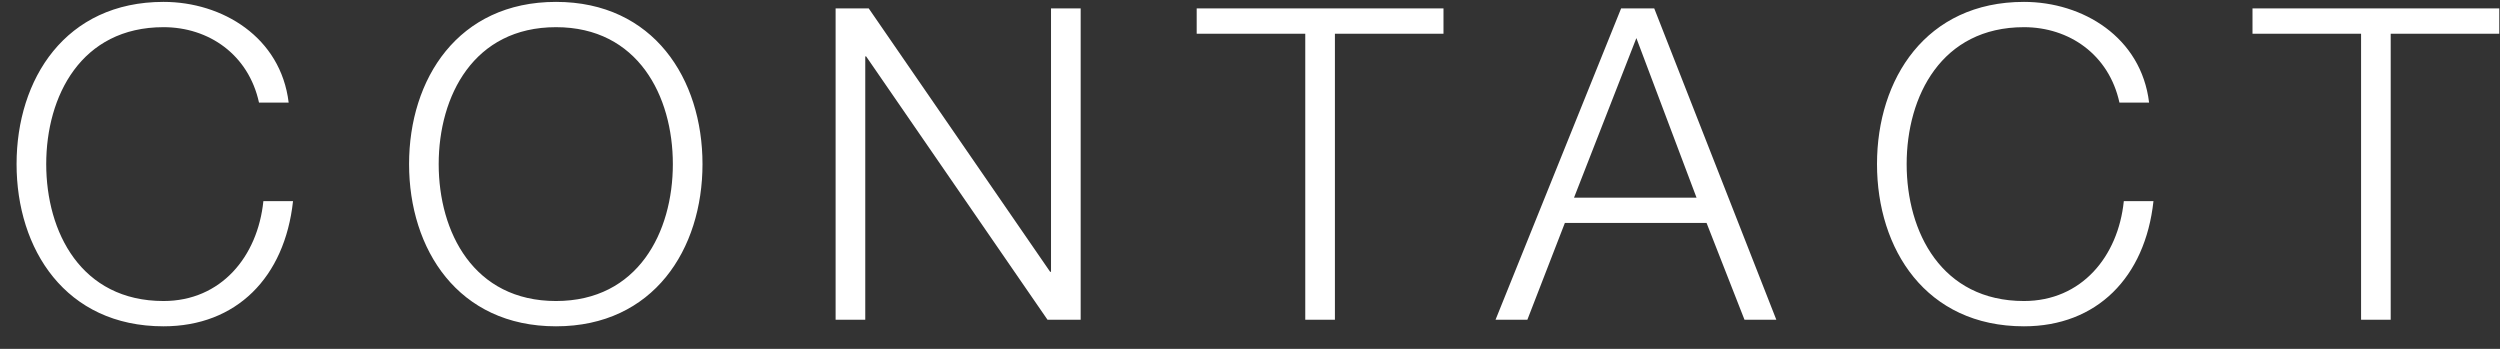 <svg width="86" height="12" viewBox="0 0 86 12" fill="none" xmlns="http://www.w3.org/2000/svg">
<rect x="0" y="0" width="86" height="12" fill="#333333" stroke="none"/>
<path d="M9.93 3.53H8.91C8.55 1.88 7.185 0.935 5.625 0.935C2.79 0.935 1.59 3.305 1.59 5.645C1.59 7.985 2.79 10.355 5.625 10.355C7.605 10.355 8.865 8.825 9.06 6.92H10.08C9.795 9.545 8.13 11.225 5.625 11.225C2.25 11.225 0.57 8.57 0.57 5.645C0.57 2.72 2.25 0.065 5.625 0.065C7.65 0.065 9.66 1.28 9.93 3.53ZM14.072 5.645C14.072 2.72 15.752 0.065 19.127 0.065C22.486 0.065 24.166 2.72 24.166 5.645C24.166 8.57 22.486 11.225 19.127 11.225C15.752 11.225 14.072 8.57 14.072 5.645ZM15.091 5.645C15.091 7.985 16.291 10.355 19.127 10.355C21.947 10.355 23.146 7.985 23.146 5.645C23.146 3.305 21.947 0.935 19.127 0.935C16.291 0.935 15.091 3.305 15.091 5.645ZM28.745 11V0.29H29.885L36.125 9.35H36.155V0.29H37.175V11H36.035L29.795 1.94H29.765V11H28.745ZM41.166 1.16V0.29H49.656V1.16H45.921V11H44.901V1.16H41.166ZM51.446 11L55.766 0.29H56.906L61.106 11H60.011L58.706 7.67H53.831L52.541 11H51.446ZM56.291 1.31L54.146 6.8H58.361L56.291 1.31ZM73.929 3.53H72.909C72.549 1.88 71.184 0.935 69.624 0.935C66.789 0.935 65.589 3.305 65.589 5.645C65.589 7.985 66.789 10.355 69.624 10.355C71.604 10.355 72.864 8.825 73.059 6.92H74.079C73.794 9.545 72.129 11.225 69.624 11.225C66.249 11.225 64.569 8.57 64.569 5.645C64.569 2.72 66.249 0.065 69.624 0.065C71.649 0.065 73.659 1.28 73.929 3.53ZM77.486 1.16V0.29H85.975V1.16H82.24V11H81.221V1.16H77.486Z" fill="white"/>
</svg>
